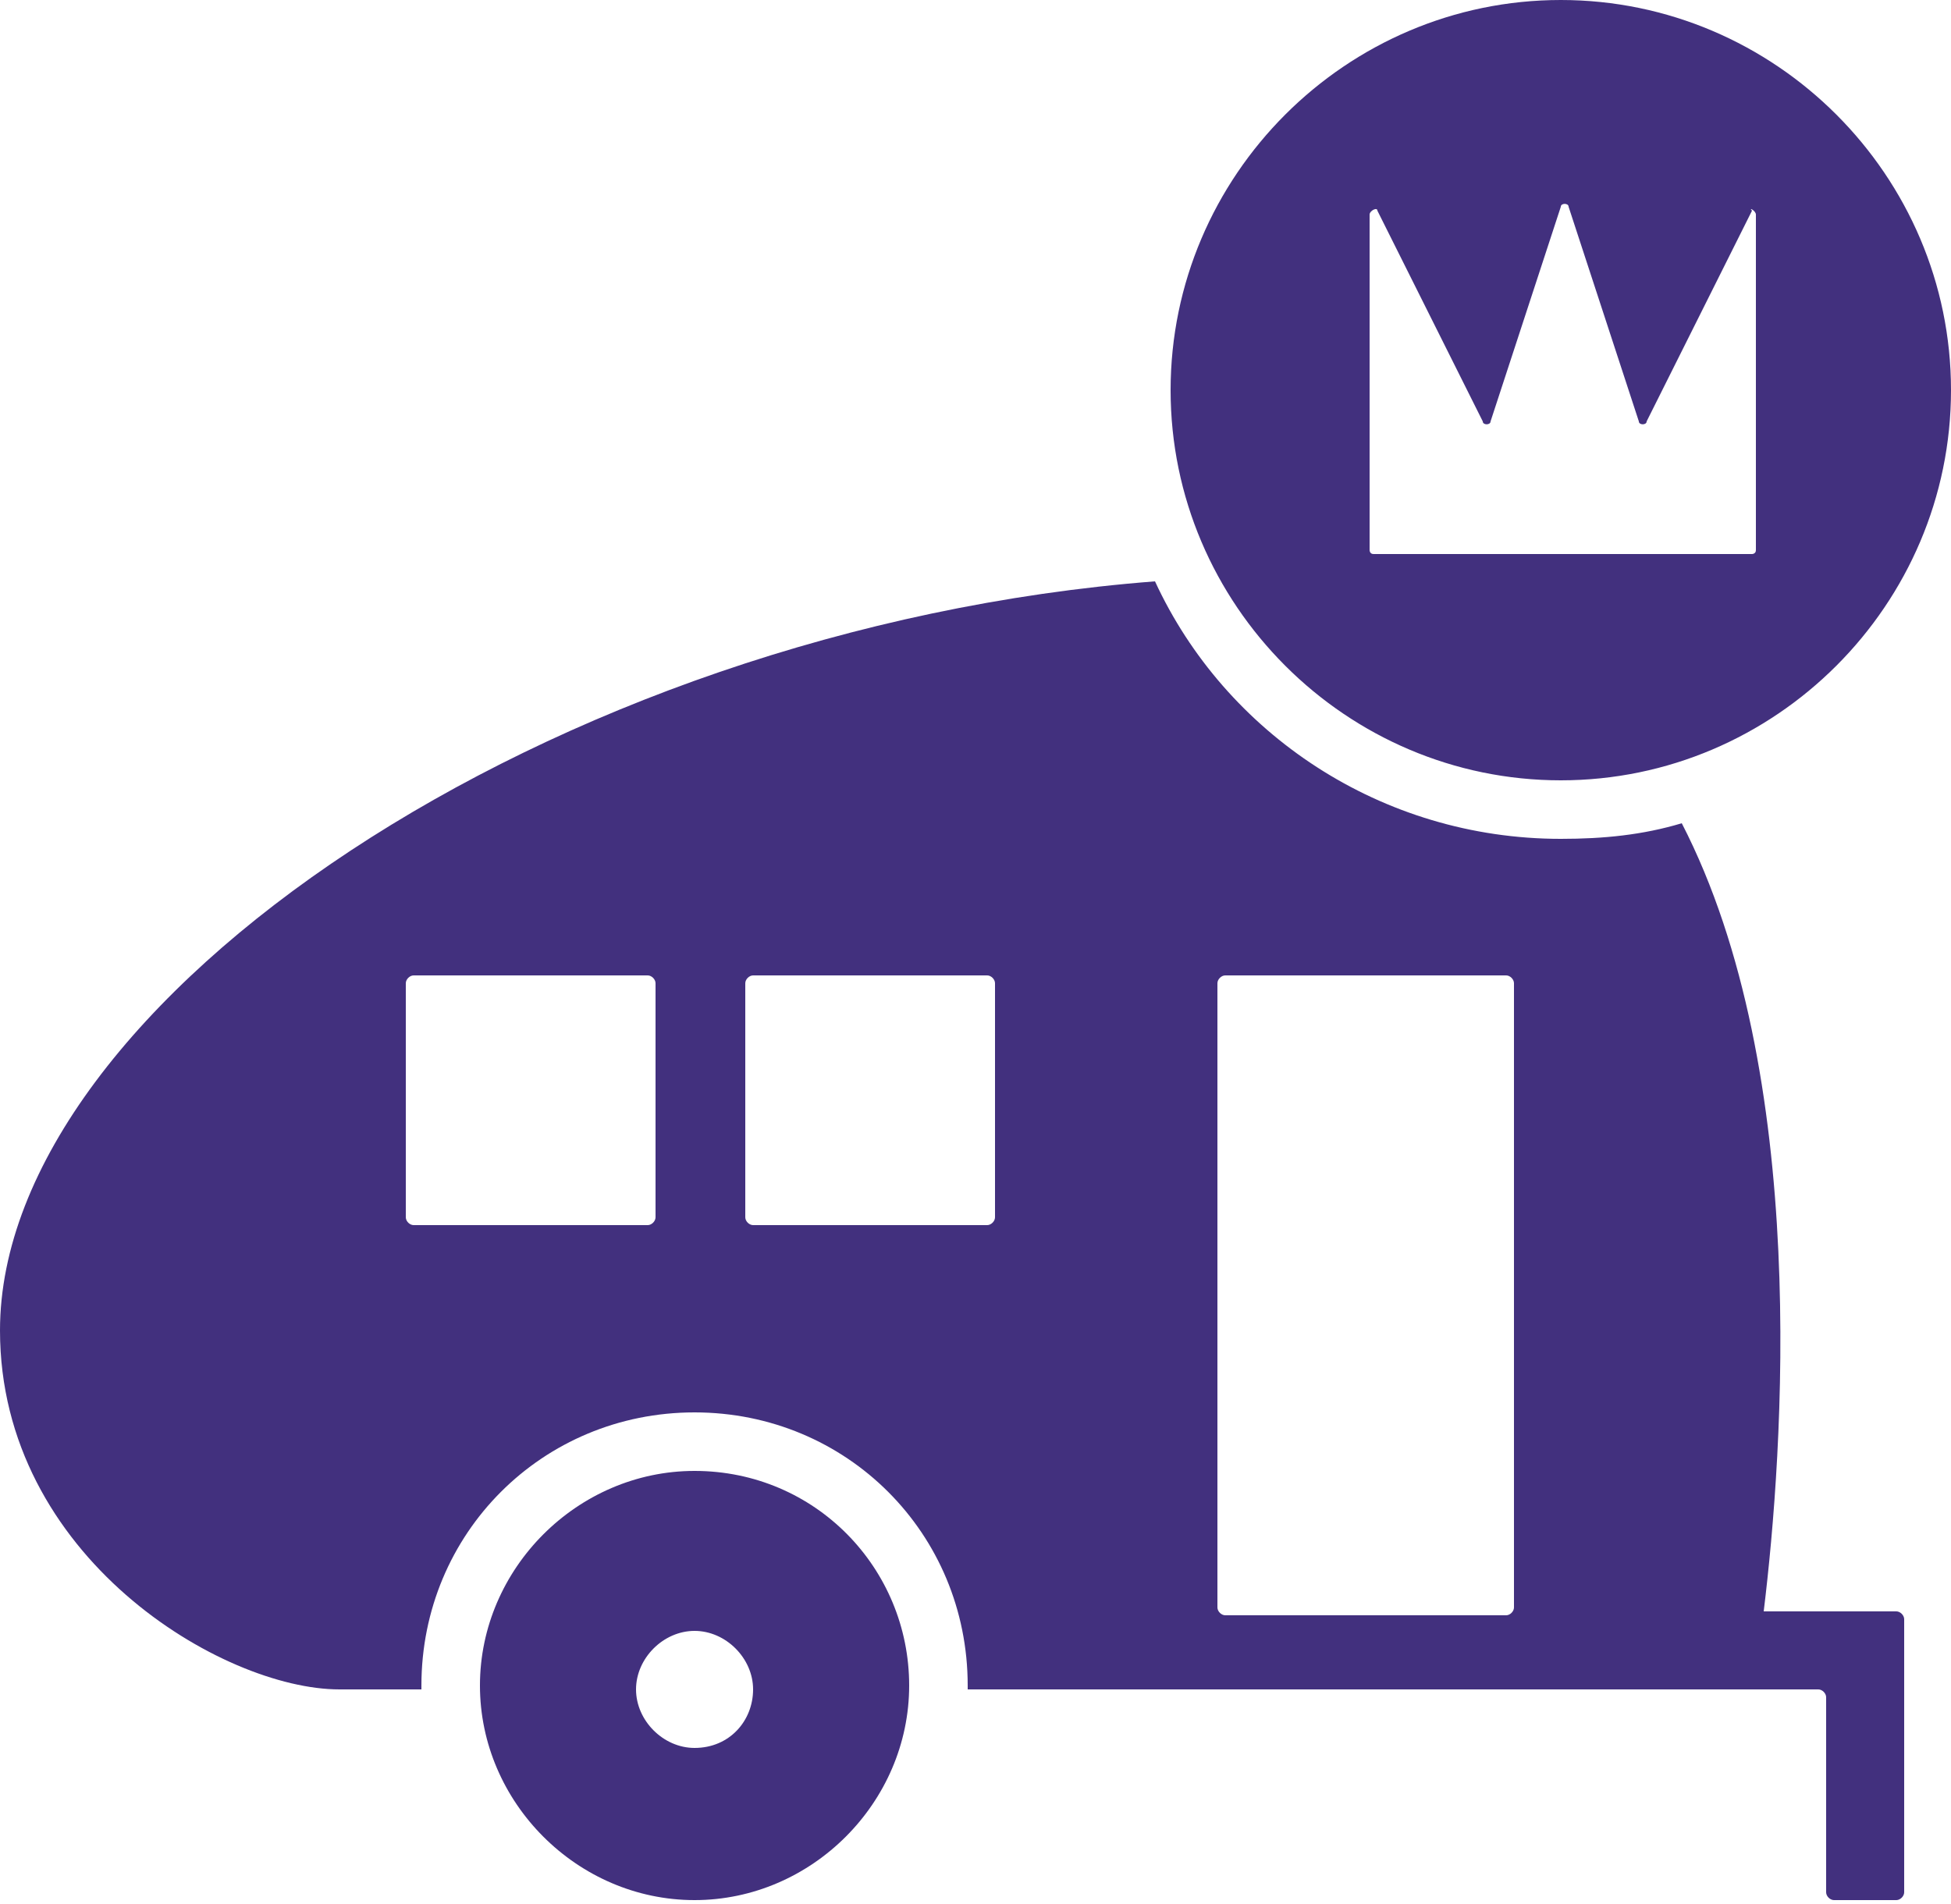 <svg xmlns="http://www.w3.org/2000/svg" viewBox="0 0 50 48.8"><path class="fill-current" fill="#42307e" d="M17.8 37.7c-3 0-5.5 2.5-5.5 5.5s2.5 5.5 5.5 5.5 5.5-2.5 5.5-5.5-2.4-5.5-5.5-5.5zm0 7.1c-.8 0-1.5-.7-1.5-1.5s.7-1.5 1.5-1.5 1.5.7 1.5 1.5-.6 1.5-1.5 1.5zM40 0c-5.5 0-10 4.5-10 10s4.5 10 10 10 10-4.5 10-10S45.5 0 40 0zm5 14.1c0 .1-.1.1-.1.1h-9.7c-.1 0-.1-.1-.1-.1V5.5c0-.1.2-.2.2-.1l2.7 5.4c0 .1.2.1.2 0L40 5.3c0-.1.2-.1.2 0l1.8 5.5c0 .1.2.1.2 0l2.7-5.4c-.1-.1.1 0 .1.1v8.6zm-1.9 7c-1 .3-2 .4-3.1.4-4.6 0-8.6-2.7-10.4-6.6C14.1 16.1 0 25.7 0 34.1c0 5.8 5.7 9.2 8.7 9.2h2.1v-.1c0-3.9 3.1-7 7-7s7 3.1 7 7v.1h21.8c.1 0 .2.1.2.2v5c0 .1.1.2.2.2h1.6c.1 0 .2-.1.2-.2v-7c0-.1-.1-.2-.2-.2h-3.4c.5-4.1 1.2-13.8-2.1-20.2zM16.8 31.2c0 .1-.1.2-.2.2h-6c-.1 0-.2-.1-.2-.2v-6c0-.1.1-.2.2-.2h6c.1 0 .2.1.2.2v6zm8.7 0c0 .1-.1.2-.2.2h-6c-.1 0-.2-.1-.2-.2v-6c0-.1.1-.2.2-.2h6c.1 0 .2.1.2.2v6zm13.1 10.2h-7.2c-.1 0-.2-.1-.2-.2v-16c0-.1.1-.2.2-.2h7.2c.1 0 .2.1.2.2v16c0 .1-.1.2-.2.2z"/></svg>